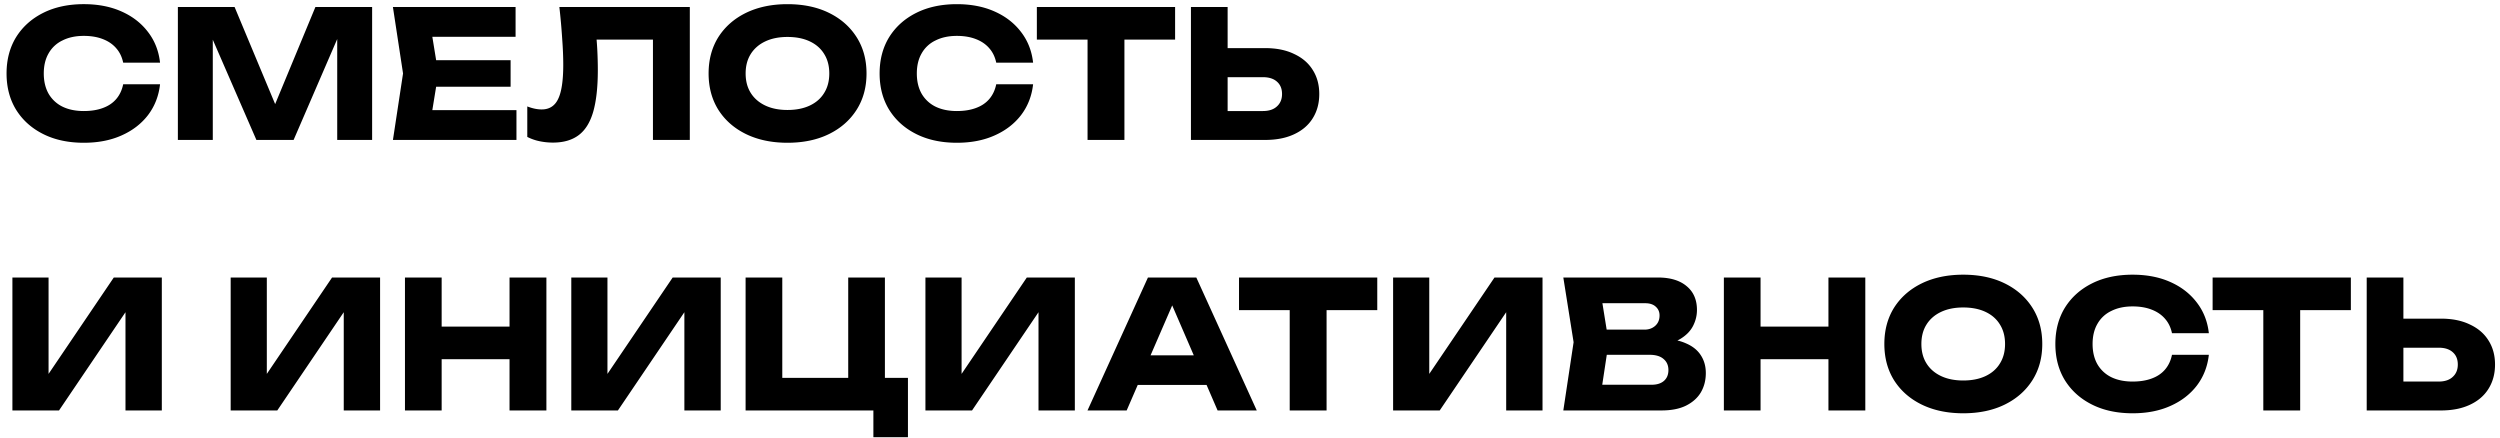 <svg xmlns="http://www.w3.org/2000/svg" fill="none" viewBox="0 0 268 47"><path fill="#000" d="M17.157 9.034c-.14 1.254-.57 2.356-1.292 3.306-.722.937-1.672 1.666-2.85 2.185-1.165.52-2.508.779-4.028.779-1.66 0-3.11-.31-4.351-.931-1.241-.62-2.21-1.488-2.907-2.603C1.045 10.655.703 9.357.703 7.875c0-1.482.342-2.78 1.026-3.895.697-1.115 1.666-1.982 2.907-2.603C5.877.757 7.328.446 8.987.446c1.52 0 2.863.26 4.028.779 1.178.52 2.128 1.254 2.85 2.204.722.937 1.153 2.033 1.292 3.287h-3.952c-.127-.608-.374-1.121-.741-1.539-.367-.43-.849-.76-1.444-.988-.583-.228-1.26-.342-2.033-.342-.887 0-1.653.165-2.299.494a3.345 3.345 0 0 0-1.482 1.387c-.342.595-.513 1.311-.513 2.147 0 .836.171 1.558.513 2.166a3.491 3.491 0 0 0 1.482 1.387c.646.317 1.412.475 2.299.475.773 0 1.45-.108 2.033-.323.595-.215 1.077-.538 1.444-.969.367-.43.614-.956.741-1.577h3.952ZM39.892.75V15H36.15V2.156l.836.095L31.475 15h-3.99L21.956 2.289l.855-.095V15h-3.743V.75h6.08l5.111 12.236h-1.52L33.812.75h6.08Zm14.845 5.7V9.3h-10.43V6.45h10.43Zm-7.752 1.425-.93 5.719-1.596-1.786h10.905V15H42.123l1.083-7.125L42.12.75h13.15v3.192H44.46l1.595-1.786.931 5.719ZM59.964.75h13.984V15h-3.952V2.46l1.786 1.786h-9.614l1.653-1.311c.101.836.17 1.64.209 2.413.038.76.057 1.482.057 2.166 0 1.824-.165 3.312-.494 4.465-.33 1.14-.849 1.976-1.558 2.508-.71.532-1.628.798-2.755.798-.494 0-.982-.05-1.463-.152a5.196 5.196 0 0 1-1.292-.456v-3.268c.557.215 1.07.323 1.539.323.823 0 1.412-.374 1.767-1.121.367-.747.55-1.97.55-3.667 0-.823-.037-1.748-.113-2.774a70.611 70.611 0 0 0-.304-3.42Zm24.453 14.554c-1.685 0-3.167-.31-4.446-.931-1.267-.62-2.255-1.488-2.964-2.603-.697-1.115-1.045-2.413-1.045-3.895 0-1.482.348-2.78 1.045-3.895.71-1.115 1.697-1.982 2.964-2.603 1.28-.62 2.761-.931 4.446-.931 1.697 0 3.18.31 4.446.931 1.267.62 2.255 1.488 2.964 2.603.71 1.115 1.064 2.413 1.064 3.895 0 1.482-.355 2.78-1.064 3.895-.71 1.115-1.697 1.982-2.964 2.603-1.267.62-2.749.931-4.446.931Zm0-3.515c.925 0 1.722-.158 2.394-.475.671-.317 1.184-.766 1.539-1.349.367-.583.55-1.28.55-2.09 0-.81-.183-1.507-.55-2.09-.355-.583-.868-1.032-1.54-1.349-.67-.317-1.468-.475-2.393-.475-.912 0-1.704.158-2.375.475-.671.317-1.19.766-1.558 1.349-.368.583-.551 1.28-.551 2.09 0 .81.183 1.507.55 2.09.368.583.888 1.032 1.559 1.349.671.317 1.463.475 2.375.475Zm26.331-2.755c-.139 1.254-.57 2.356-1.292 3.306-.722.937-1.672 1.666-2.85 2.185-1.165.52-2.508.779-4.028.779-1.659 0-3.11-.31-4.351-.931-1.242-.62-2.21-1.488-2.907-2.603-.684-1.115-1.026-2.413-1.026-3.895 0-1.482.342-2.78 1.026-3.895.697-1.115 1.665-1.982 2.907-2.603 1.241-.62 2.692-.931 4.351-.931 1.52 0 2.863.26 4.028.779 1.178.52 2.128 1.254 2.85 2.204.722.937 1.153 2.033 1.292 3.287h-3.952c-.127-.608-.374-1.121-.741-1.539-.367-.43-.849-.76-1.444-.988-.583-.228-1.26-.342-2.033-.342-.887 0-1.653.165-2.299.494a3.345 3.345 0 0 0-1.482 1.387c-.342.595-.513 1.311-.513 2.147 0 .836.17 1.558.513 2.166a3.49 3.49 0 0 0 1.482 1.387c.646.317 1.412.475 2.299.475.773 0 1.45-.108 2.033-.323.595-.215 1.077-.538 1.444-.969.367-.43.614-.956.741-1.577h3.952Zm5.838-6.555h3.952V15h-3.952V2.479ZM111.151.75h14.82v3.496h-14.82V.75ZM127.669 15V.75h3.933v12.92l-1.767-1.767h5.548c.646 0 1.146-.165 1.501-.494.367-.33.551-.773.551-1.33 0-.57-.184-1.013-.551-1.33-.355-.317-.855-.475-1.501-.475h-5.89V5.158h6.137c1.203 0 2.236.209 3.097.627.874.405 1.539.975 1.995 1.71.469.735.703 1.596.703 2.584s-.234 1.856-.703 2.603c-.456.735-1.121 1.305-1.995 1.71-.861.405-1.894.608-3.097.608h-7.961ZM1.33 44V29.75h3.876v12.179l-1.083-.247 8.075-11.932h5.149V44h-3.895V31.593l1.102.247L6.327 44H1.33Zm23.398 0V29.75h3.875v12.179l-1.083-.247 8.076-11.932h5.149V44H36.85V31.593l1.102.247L29.725 44h-4.998Zm18.684-14.25h3.933V44h-3.933V29.75Zm11.21 0h3.952V44h-3.952V29.75Zm-9.006 5.263h10.64v3.496h-10.64v-3.496ZM61.243 44V29.75h3.876v12.179l-1.083-.247 8.075-11.932h5.15V44h-3.896V31.593l1.102.247L66.24 44h-4.997Zm33.619-14.25v12.046l-1.406-1.292h3.876v6.365h-3.705v-3.61L94.71 44H79.928V29.75h3.933v12.046l-1.273-1.292h9.728l-1.387 1.292V29.75h3.933ZM99.206 44V29.75h3.876v12.179l-1.083-.247 8.075-11.932h5.149V44h-3.895V31.593l1.102.247L104.203 44h-4.997Zm21.459-2.736v-3.173h9.823v3.173h-9.823Zm7.581-11.514L134.725 44h-4.199l-5.434-12.578h1.14L120.779 44h-4.199l6.479-14.25h5.187Zm10.011 1.729h3.952V44h-3.952V31.479Zm-5.434-1.729h14.82v3.496h-14.82V29.75ZM149.341 44V29.75h3.876v12.179l-1.083-.247 8.075-11.932h5.149V44h-3.895V31.593l1.102.247L154.338 44h-4.997Zm28.336-6.973.323-.741c1.102.025 2.008.196 2.717.513.722.304 1.261.735 1.615 1.292.355.545.532 1.178.532 1.9 0 .773-.177 1.463-.532 2.071-.354.595-.886 1.07-1.596 1.425-.696.342-1.57.513-2.622.513h-10.526l1.102-7.315-1.102-6.935h10.146c1.318 0 2.344.31 3.078.931.735.608 1.102 1.457 1.102 2.546 0 .595-.139 1.165-.418 1.71-.278.545-.728 1.007-1.349 1.387-.608.367-1.431.602-2.47.703Zm-6.194 6.061-1.52-1.843h7.087c.57 0 1.014-.14 1.33-.418.317-.279.475-.665.475-1.159s-.171-.887-.513-1.178c-.342-.304-.848-.456-1.52-.456h-5.852v-2.698h5.32c.456 0 .836-.133 1.14-.399.317-.279.475-.652.475-1.121 0-.38-.133-.69-.399-.931-.266-.253-.646-.38-1.14-.38h-6.384l1.501-1.843.969 6.023-.969 6.403Zm13.316-13.338h3.933V44h-3.933V29.75Zm11.21 0h3.952V44h-3.952V29.75Zm-9.006 5.263h10.64v3.496h-10.64v-3.496Zm23.455 9.291c-1.685 0-3.167-.31-4.446-.931-1.267-.62-2.255-1.488-2.964-2.603-.697-1.115-1.045-2.413-1.045-3.895 0-1.482.348-2.78 1.045-3.895.709-1.115 1.697-1.982 2.964-2.603 1.279-.62 2.761-.931 4.446-.931 1.697 0 3.179.31 4.446.931 1.266.62 2.254 1.488 2.964 2.603.709 1.115 1.064 2.413 1.064 3.895 0 1.482-.355 2.78-1.064 3.895-.71 1.115-1.698 1.982-2.964 2.603-1.267.62-2.749.931-4.446.931Zm0-3.515c.924 0 1.722-.158 2.394-.475.671-.317 1.184-.766 1.539-1.349.367-.583.551-1.28.551-2.09 0-.81-.184-1.507-.551-2.09-.355-.583-.868-1.032-1.539-1.349-.672-.317-1.47-.475-2.394-.475-.912 0-1.704.158-2.375.475-.672.317-1.191.766-1.558 1.349-.368.583-.551 1.28-.551 2.09 0 .81.183 1.507.551 2.09.367.583.886 1.032 1.558 1.349.671.317 1.463.475 2.375.475Zm26.331-2.755c-.139 1.254-.57 2.356-1.292 3.306-.722.937-1.672 1.666-2.85 2.185-1.165.52-2.508.779-4.028.779-1.659 0-3.11-.31-4.351-.931-1.241-.62-2.21-1.488-2.907-2.603-.684-1.115-1.026-2.413-1.026-3.895 0-1.482.342-2.78 1.026-3.895.697-1.115 1.666-1.982 2.907-2.603 1.241-.62 2.692-.931 4.351-.931 1.52 0 2.863.26 4.028.779 1.178.52 2.128 1.254 2.85 2.204.722.937 1.153 2.033 1.292 3.287h-3.952c-.127-.608-.374-1.121-.741-1.539-.367-.43-.849-.76-1.444-.988-.583-.228-1.26-.342-2.033-.342-.887 0-1.653.165-2.299.494a3.345 3.345 0 0 0-1.482 1.387c-.342.595-.513 1.311-.513 2.147 0 .836.171 1.558.513 2.166a3.491 3.491 0 0 0 1.482 1.387c.646.317 1.412.475 2.299.475.773 0 1.45-.108 2.033-.323.595-.215 1.077-.538 1.444-.969.367-.43.614-.956.741-1.577h3.952Zm5.838-6.555h3.952V44h-3.952V31.479Zm-5.434-1.729h14.82v3.496h-14.82V29.75ZM253.711 44V29.75h3.933v12.92l-1.767-1.767h5.548c.646 0 1.146-.165 1.501-.494.367-.33.551-.773.551-1.33 0-.57-.184-1.013-.551-1.33-.355-.317-.855-.475-1.501-.475h-5.89v-3.116h6.137c1.203 0 2.236.209 3.097.627.874.405 1.539.975 1.995 1.71.469.735.703 1.596.703 2.584s-.234 1.856-.703 2.603c-.456.735-1.121 1.305-1.995 1.71-.861.405-1.894.608-3.097.608h-7.961Z"/></svg>